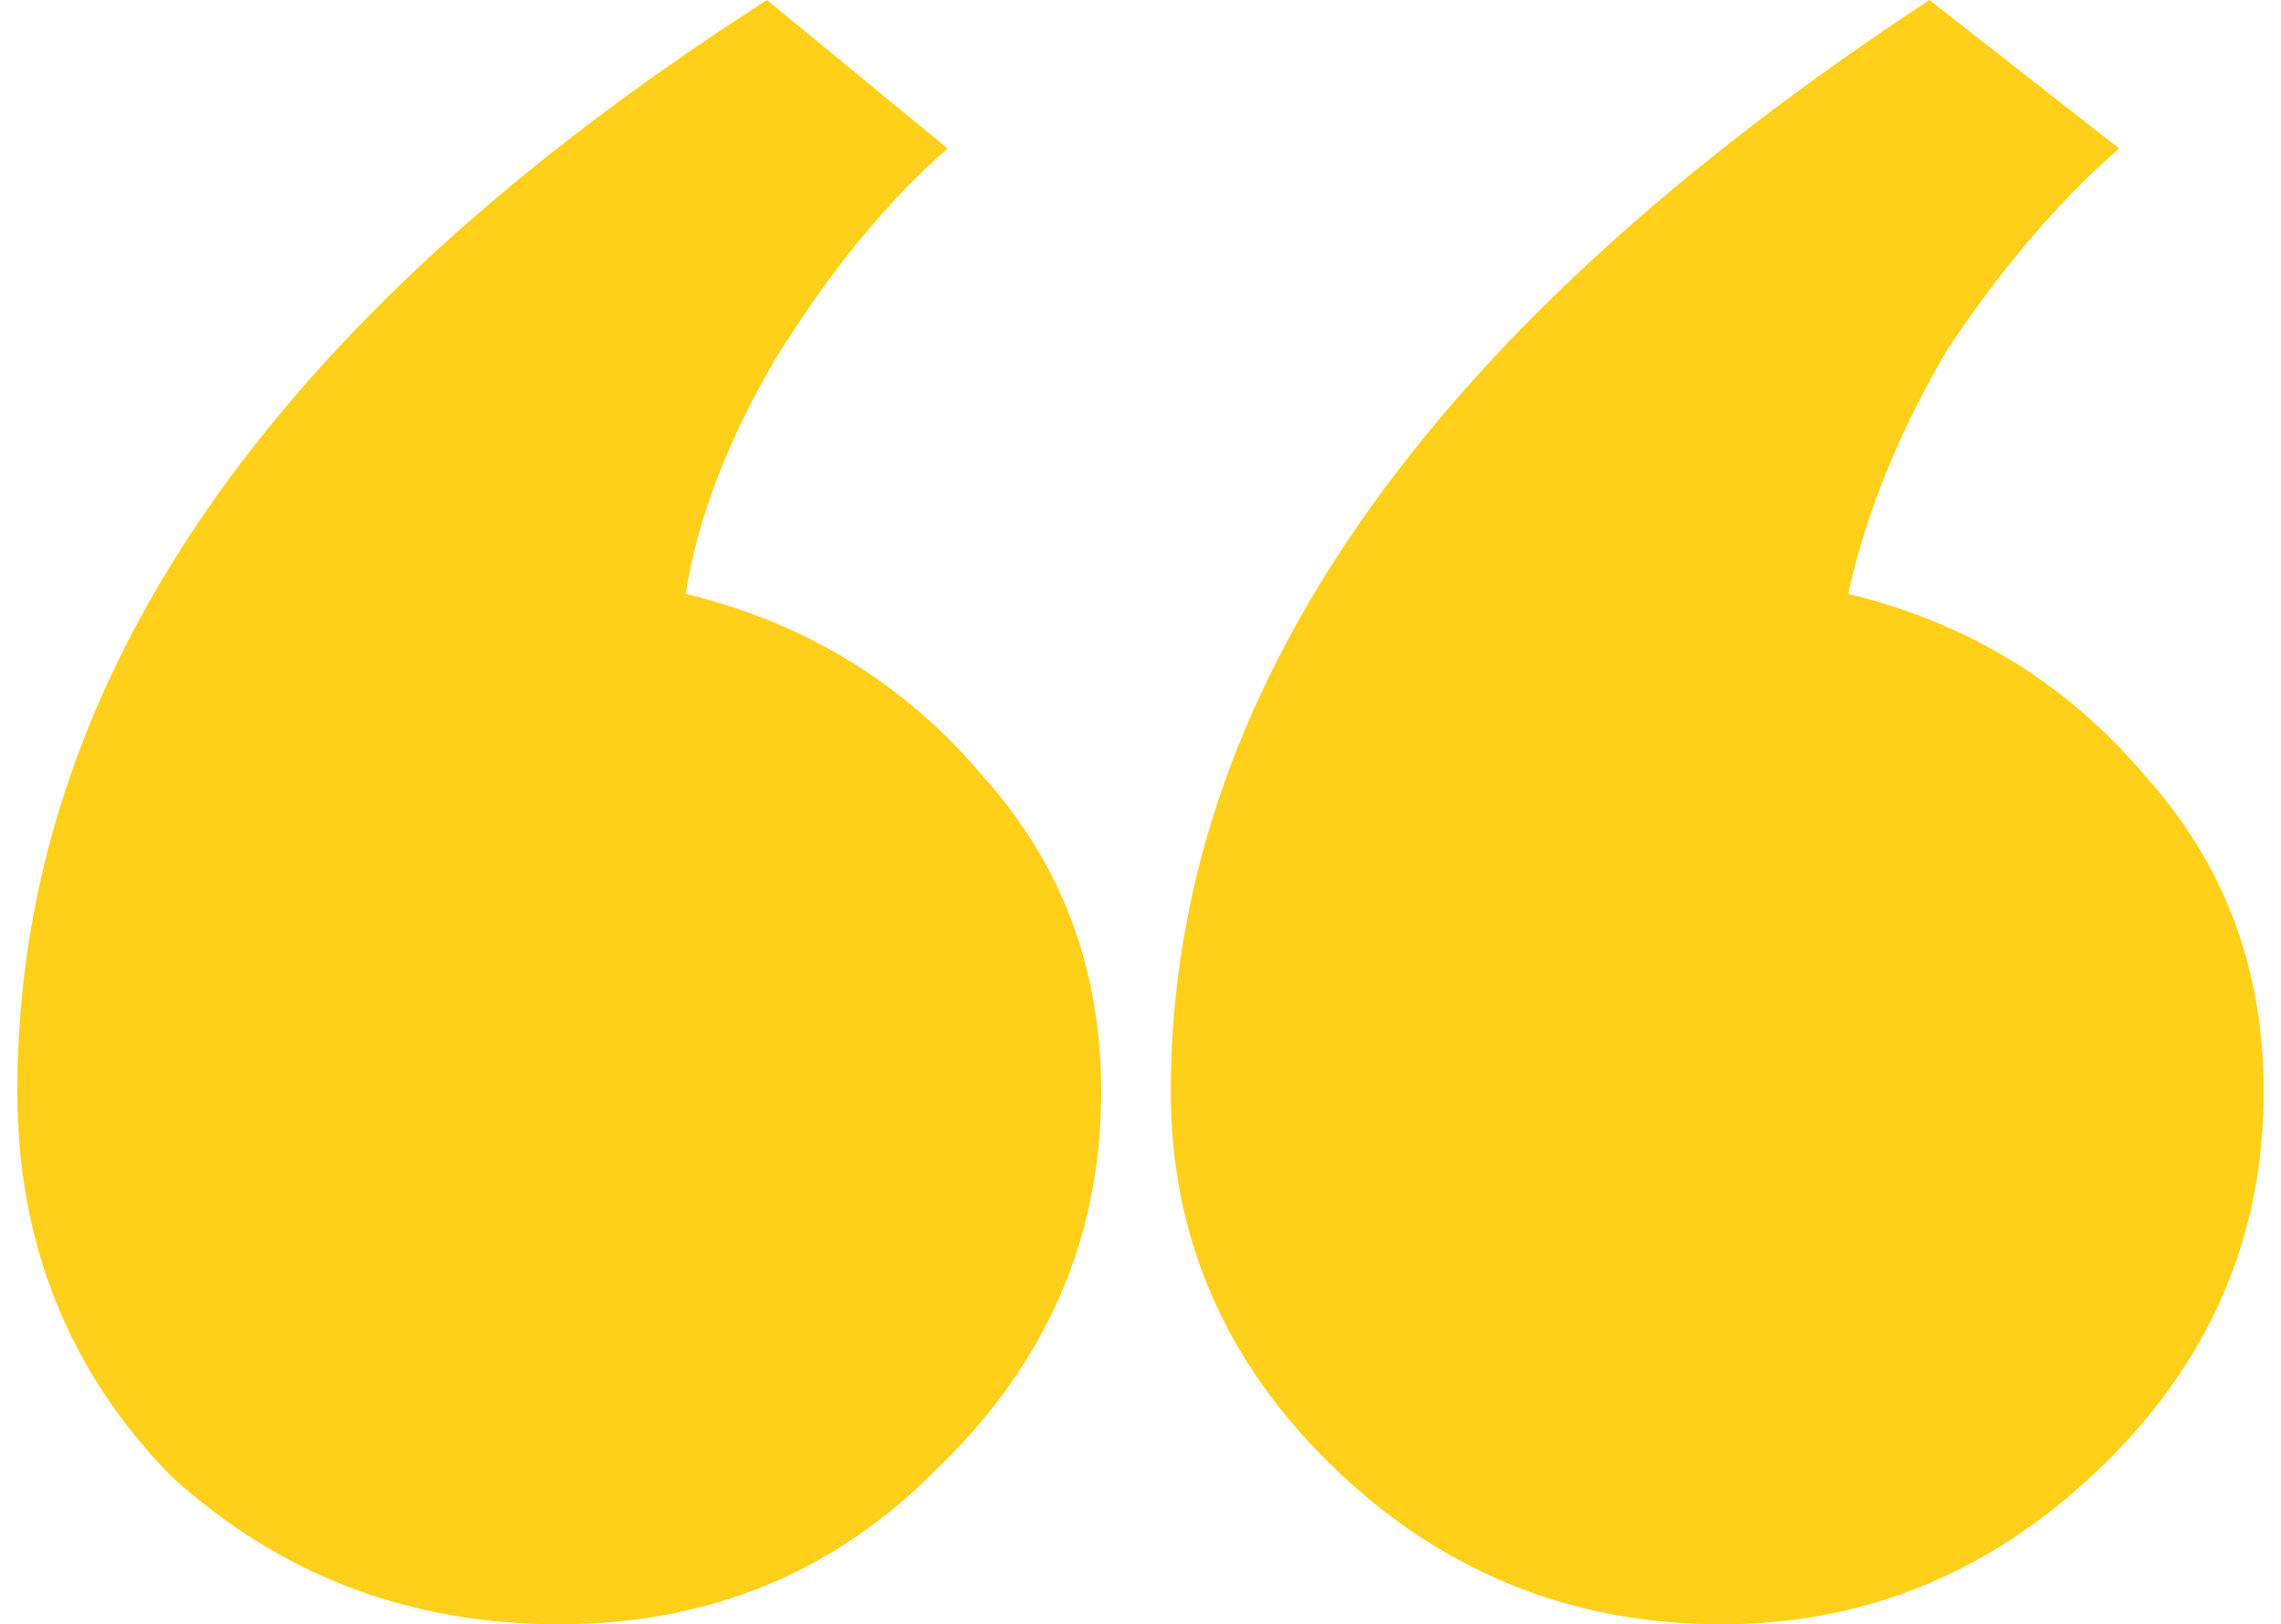 <svg width="66" height="47" viewBox="0 0 66 47" fill="none" xmlns="http://www.w3.org/2000/svg">
<path d="M31.863 31.586C31.863 28.048 30.73 25.016 28.465 22.489C26.2 19.794 23.325 18.025 19.84 17.183C20.189 14.993 21.06 12.719 22.454 10.36C24.022 7.833 25.678 5.812 27.42 4.296L22.193 0C7.731 9.265 0.5 19.794 0.5 31.586C0.5 35.966 1.981 39.672 4.943 42.704C8.079 45.568 11.825 47 16.181 47C20.538 47 24.197 45.484 27.159 42.452C30.295 39.419 31.863 35.797 31.863 31.586ZM65.5 31.586C65.5 28.048 64.367 25.016 62.102 22.489C59.837 19.794 56.962 18.025 53.477 17.183C54 14.824 54.959 12.466 56.352 10.107C57.921 7.749 59.576 5.812 61.318 4.296L55.83 0C41.194 9.602 33.876 20.131 33.876 31.586C33.876 35.797 35.444 39.419 38.58 42.452C41.716 45.484 45.462 47 49.819 47C54 47 57.659 45.484 60.796 42.452C63.932 39.419 65.5 35.797 65.5 31.586Z" fill="#FFD01A"/>
</svg>

